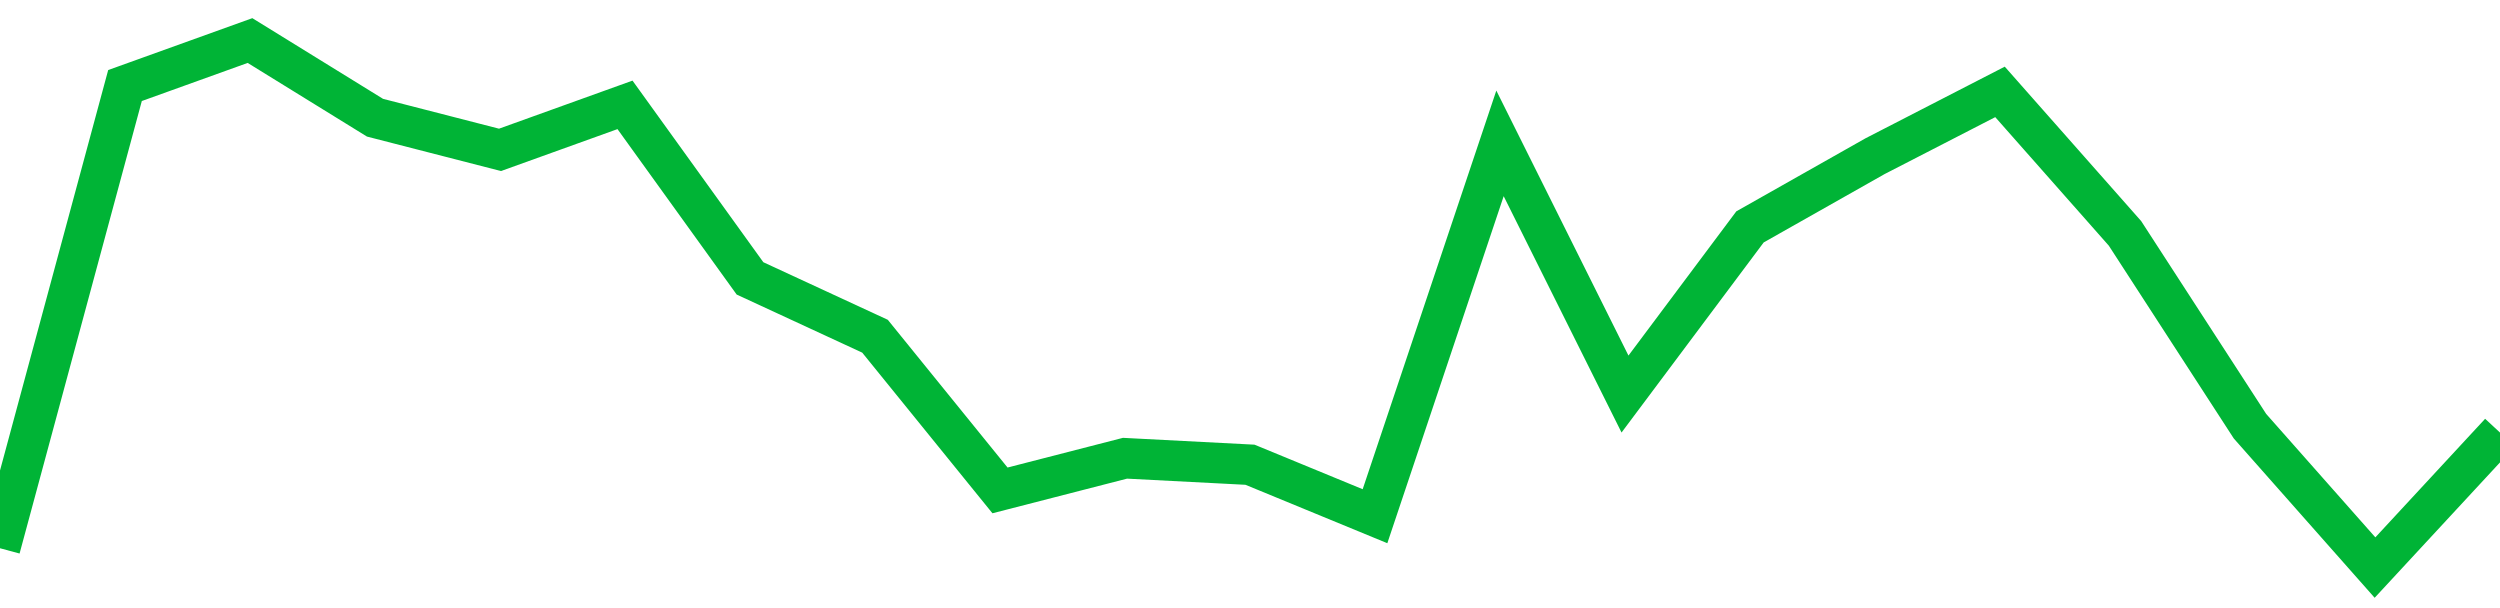 <!-- Generated with https://github.com/jxxe/sparkline/ --><svg viewBox="0 0 185 45" class="sparkline" xmlns="http://www.w3.org/2000/svg"><path class="sparkline--fill" d="M 0 40.57 L 0 40.57 L 9.25 6.33 L 18.5 3 L 27.75 8.71 L 37 11.09 L 46.25 7.76 L 55.5 20.6 L 64.75 24.88 L 74 36.29 L 83.25 33.91 L 92.5 34.39 L 101.75 38.2 L 111 10.61 L 120.25 29.16 L 129.5 16.79 L 138.75 11.56 L 148 6.8 L 157.25 17.27 L 166.5 31.54 L 175.75 42 L 185 32.01 V 45 L 0 45 Z" stroke="none" fill="none" ></path><path class="sparkline--line" d="M 0 40.57 L 0 40.57 L 9.25 6.33 L 18.5 3 L 27.75 8.71 L 37 11.09 L 46.25 7.76 L 55.5 20.6 L 64.75 24.88 L 74 36.29 L 83.25 33.91 L 92.5 34.39 L 101.75 38.2 L 111 10.61 L 120.25 29.16 L 129.5 16.79 L 138.75 11.56 L 148 6.8 L 157.25 17.27 L 166.5 31.54 L 175.75 42 L 185 32.01" fill="none" stroke-width="3" stroke="#00B436" ></path></svg>